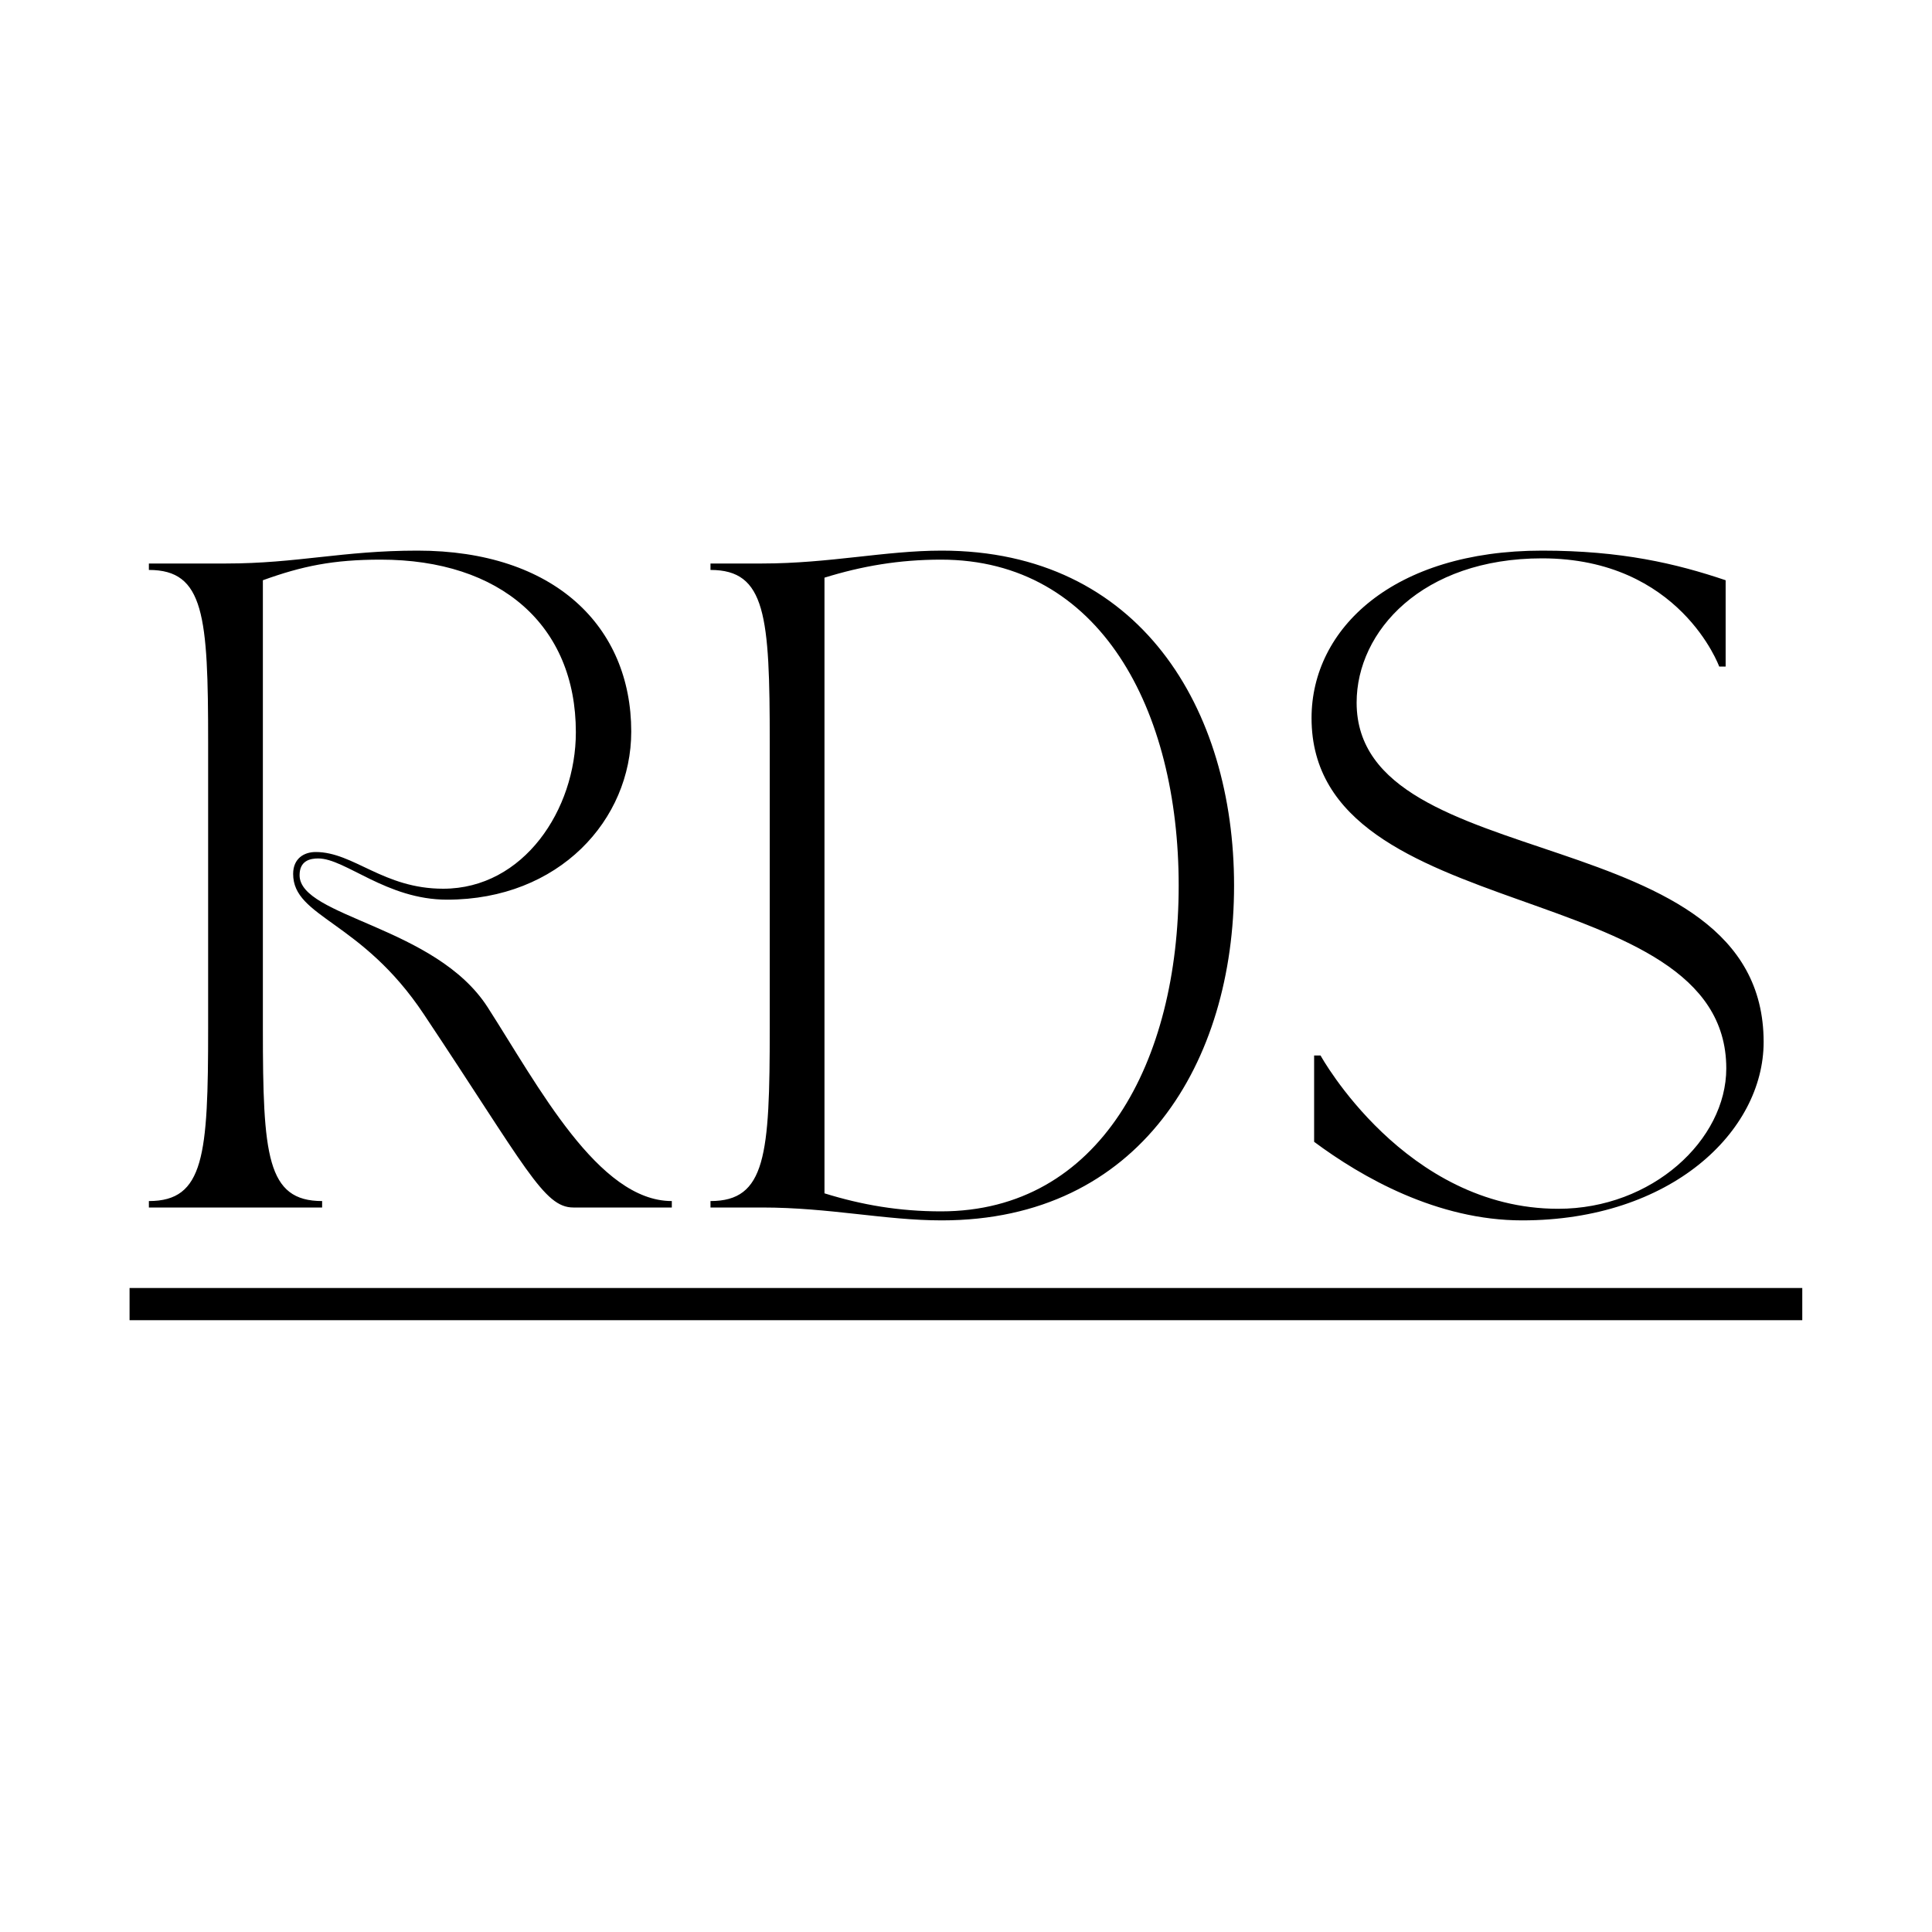 <svg width="48" height="48" viewBox="0 0 48 48" fill="none" xmlns="http://www.w3.org/2000/svg">
<path d="M3.699 30V29.84C5.075 29.84 5.171 28.704 5.171 25.552V18.448C5.171 15.296 5.075 14.16 3.699 14.16V14H5.619C7.379 14 8.515 13.68 10.371 13.68C13.779 13.68 15.683 15.568 15.683 18.176C15.683 20.368 13.891 22.352 11.107 22.352C9.603 22.352 8.579 21.328 7.907 21.328C7.715 21.328 7.443 21.376 7.443 21.744C7.443 22.784 10.819 23.008 12.115 25.024C13.379 26.992 14.867 29.84 16.691 29.84V30H14.243C13.507 30 13.059 28.992 10.531 25.2C8.979 22.864 7.283 22.8 7.283 21.712C7.283 21.328 7.555 21.168 7.843 21.168C8.787 21.168 9.523 22.08 11.011 22.08C13.011 22.08 14.307 20.112 14.307 18.192C14.307 15.536 12.435 13.904 9.459 13.904C8.275 13.904 7.507 14.064 6.531 14.416V25.552C6.531 28.704 6.627 29.84 8.003 29.84V30H3.699ZM17.652 30V29.84C19.028 29.84 19.124 28.704 19.124 25.552V18.448C19.124 15.296 19.028 14.16 17.652 14.16V14H18.932C20.612 14 21.988 13.68 23.396 13.68C28.324 13.68 30.66 17.616 30.66 22C30.66 26.384 28.324 30.32 23.396 30.32C21.988 30.32 20.612 30 18.932 30H17.652ZM20.484 14.352V29.648C21.412 29.936 22.34 30.096 23.38 30.096C27.332 30.096 29.284 26.368 29.284 22C29.284 17.632 27.332 13.904 23.38 13.904C22.34 13.904 21.412 14.064 20.484 14.352ZM32.585 17.84C32.585 15.616 34.617 13.68 38.313 13.68C40.281 13.68 41.641 14 42.873 14.416V16.56H42.713C42.713 16.56 41.737 13.872 38.313 13.872C35.337 13.872 33.705 15.68 33.705 17.456C33.705 21.84 43.817 20.288 43.817 25.888C43.817 28.112 41.513 30.32 37.817 30.32C35.705 30.32 33.833 29.248 32.649 28.368V26.224H32.809C32.809 26.224 34.905 30.032 38.713 30.032C41.049 30.032 42.889 28.32 42.889 26.544C42.889 21.728 32.585 23.088 32.585 17.84Z" fill="black"/>
<path d="M3.219 32H44.777V32.8H3.219V32Z" fill="black"/>
</svg>
